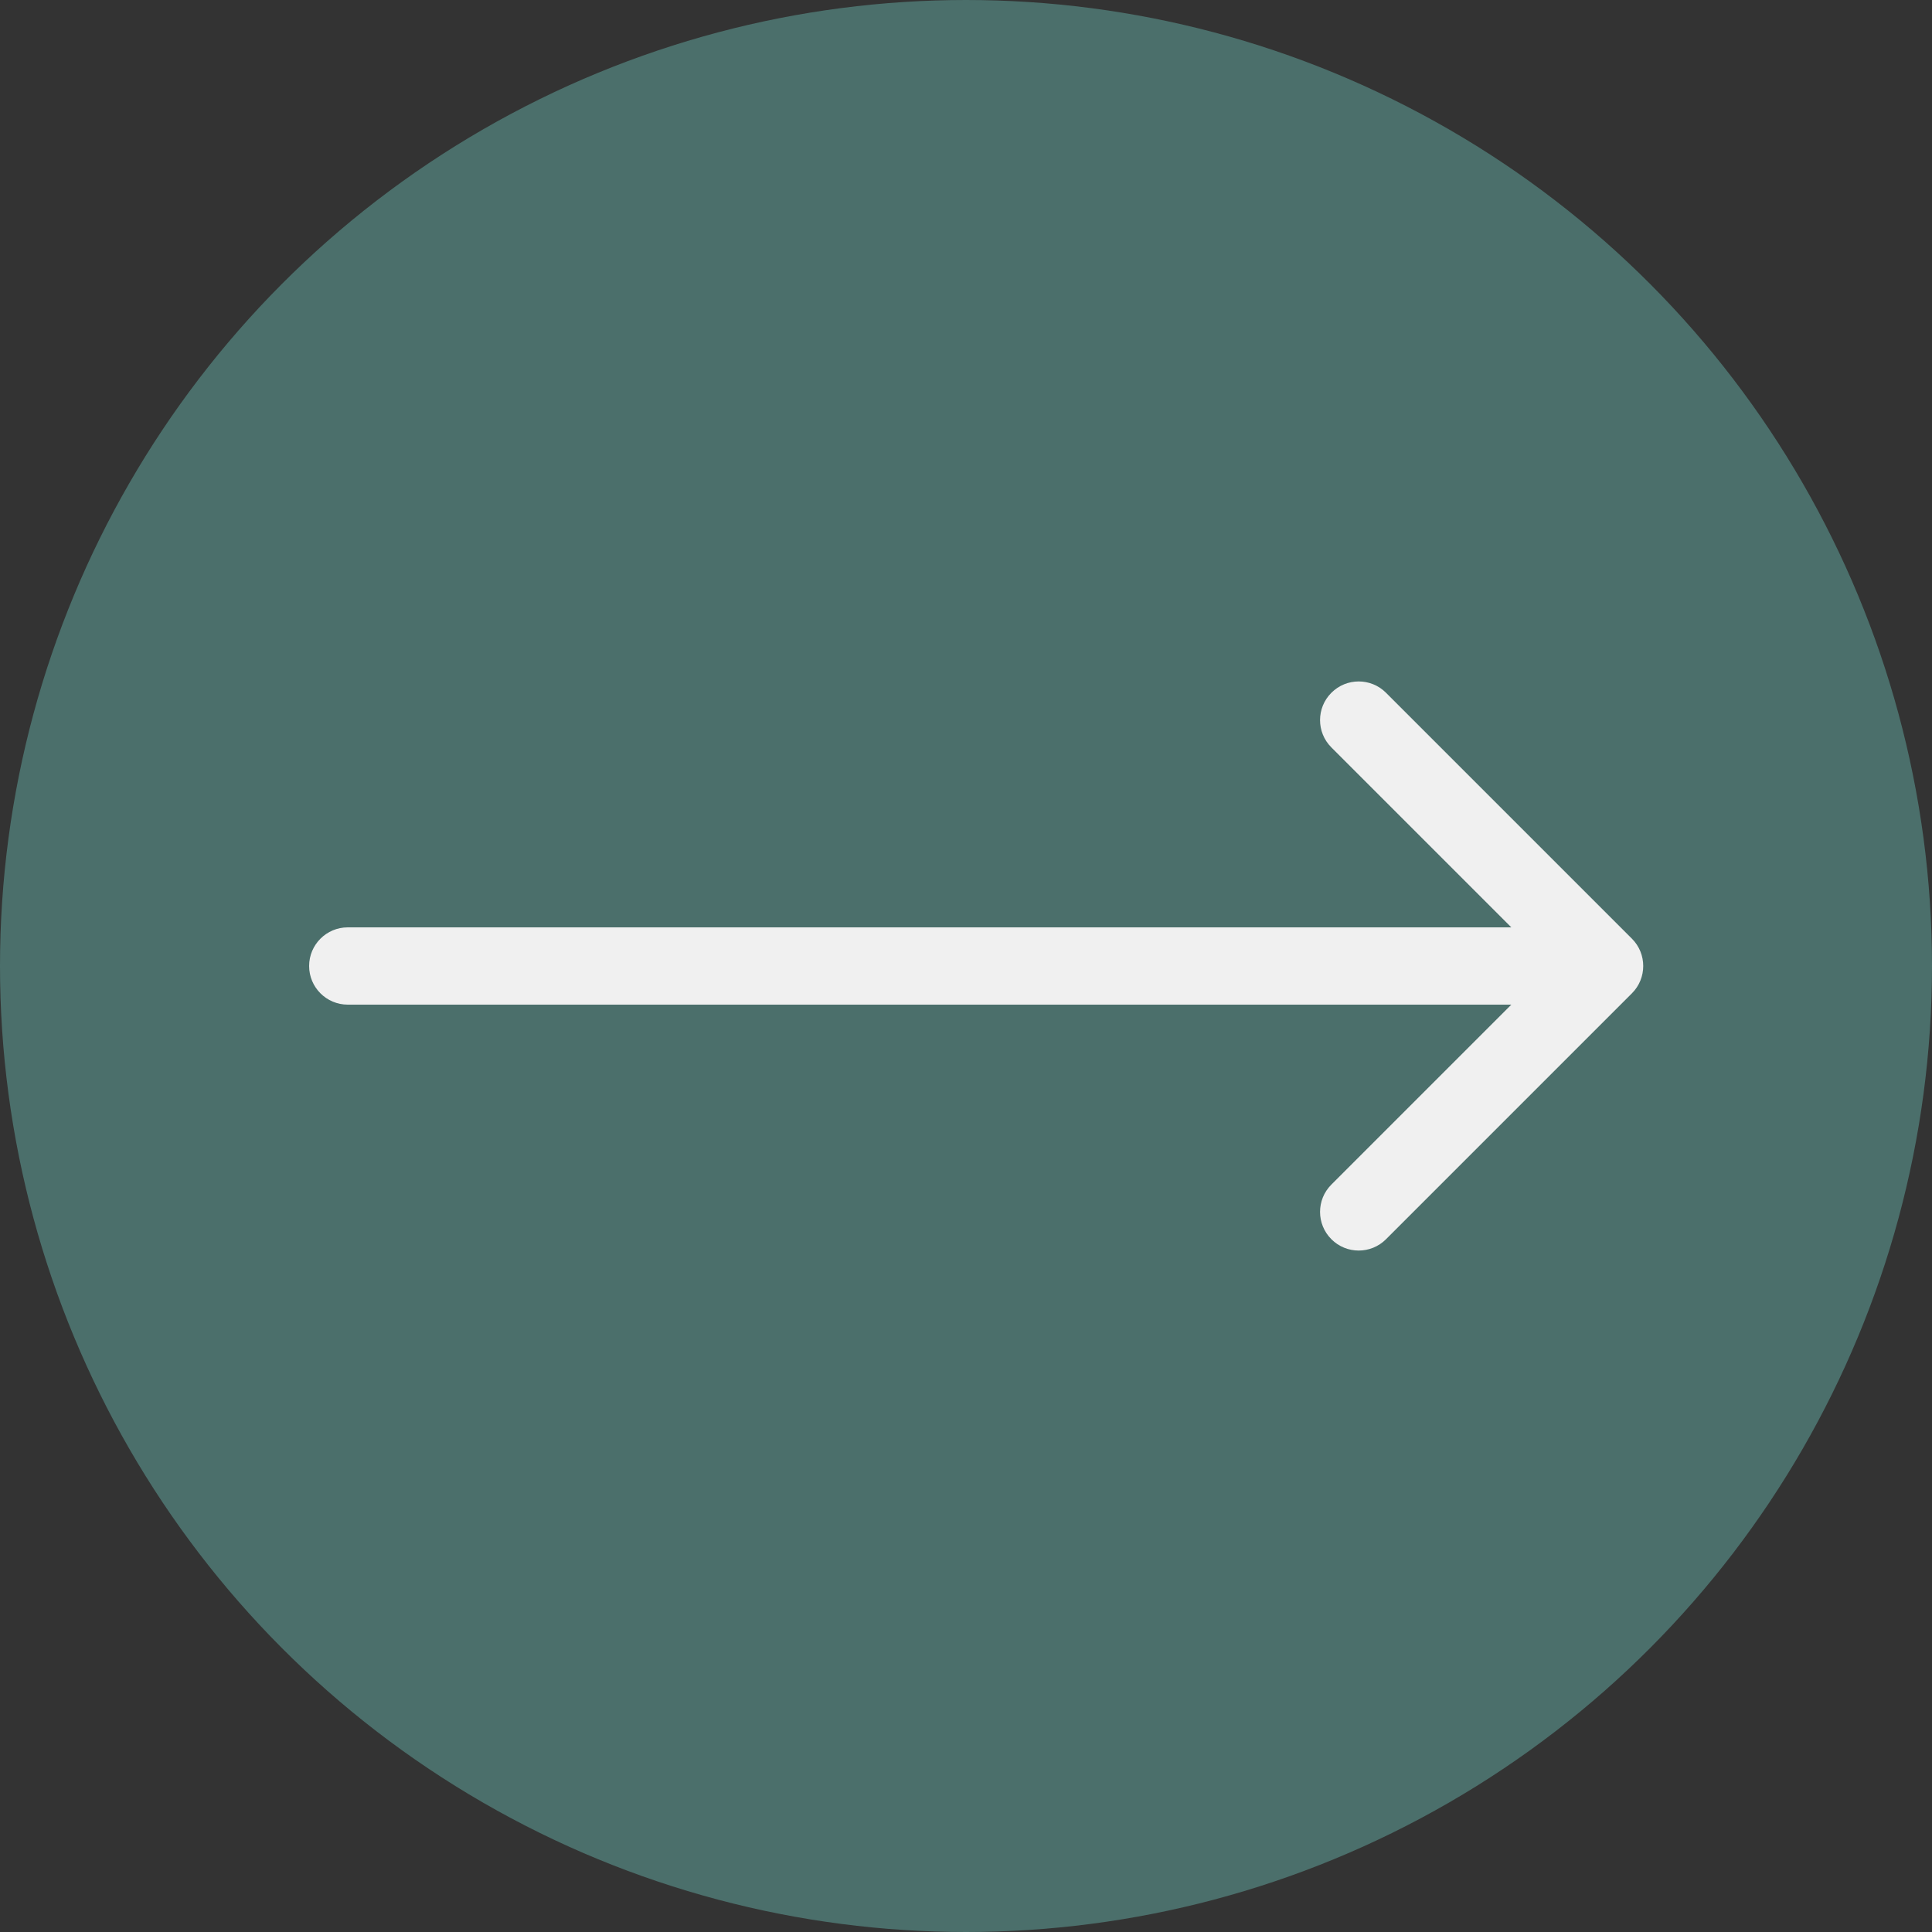 <?xml version="1.0" encoding="UTF-8"?> <svg xmlns="http://www.w3.org/2000/svg" width="50" height="50" viewBox="0 0 50 50" fill="none"><rect x="0" y="0" width="50" height="50" fill="#333333" stroke="none"/><circle cx="25" cy="25" r="24" fill="#4B6F6B" stroke="#4B6F6B" stroke-width="2"></circle><path d="M9 24C8.448 24 8 24.448 8 25C8 25.552 8.448 26 9 26V24ZM42.234 25.707C42.624 25.317 42.624 24.683 42.234 24.293L35.87 17.929C35.48 17.538 34.846 17.538 34.456 17.929C34.065 18.32 34.065 18.953 34.456 19.343L40.113 25L34.456 30.657C34.065 31.047 34.065 31.68 34.456 32.071C34.846 32.462 35.48 32.462 35.87 32.071L42.234 25.707ZM9 25V26H41.527V25V24H9V25Z" fill="#F0F0F0"></path></svg> 